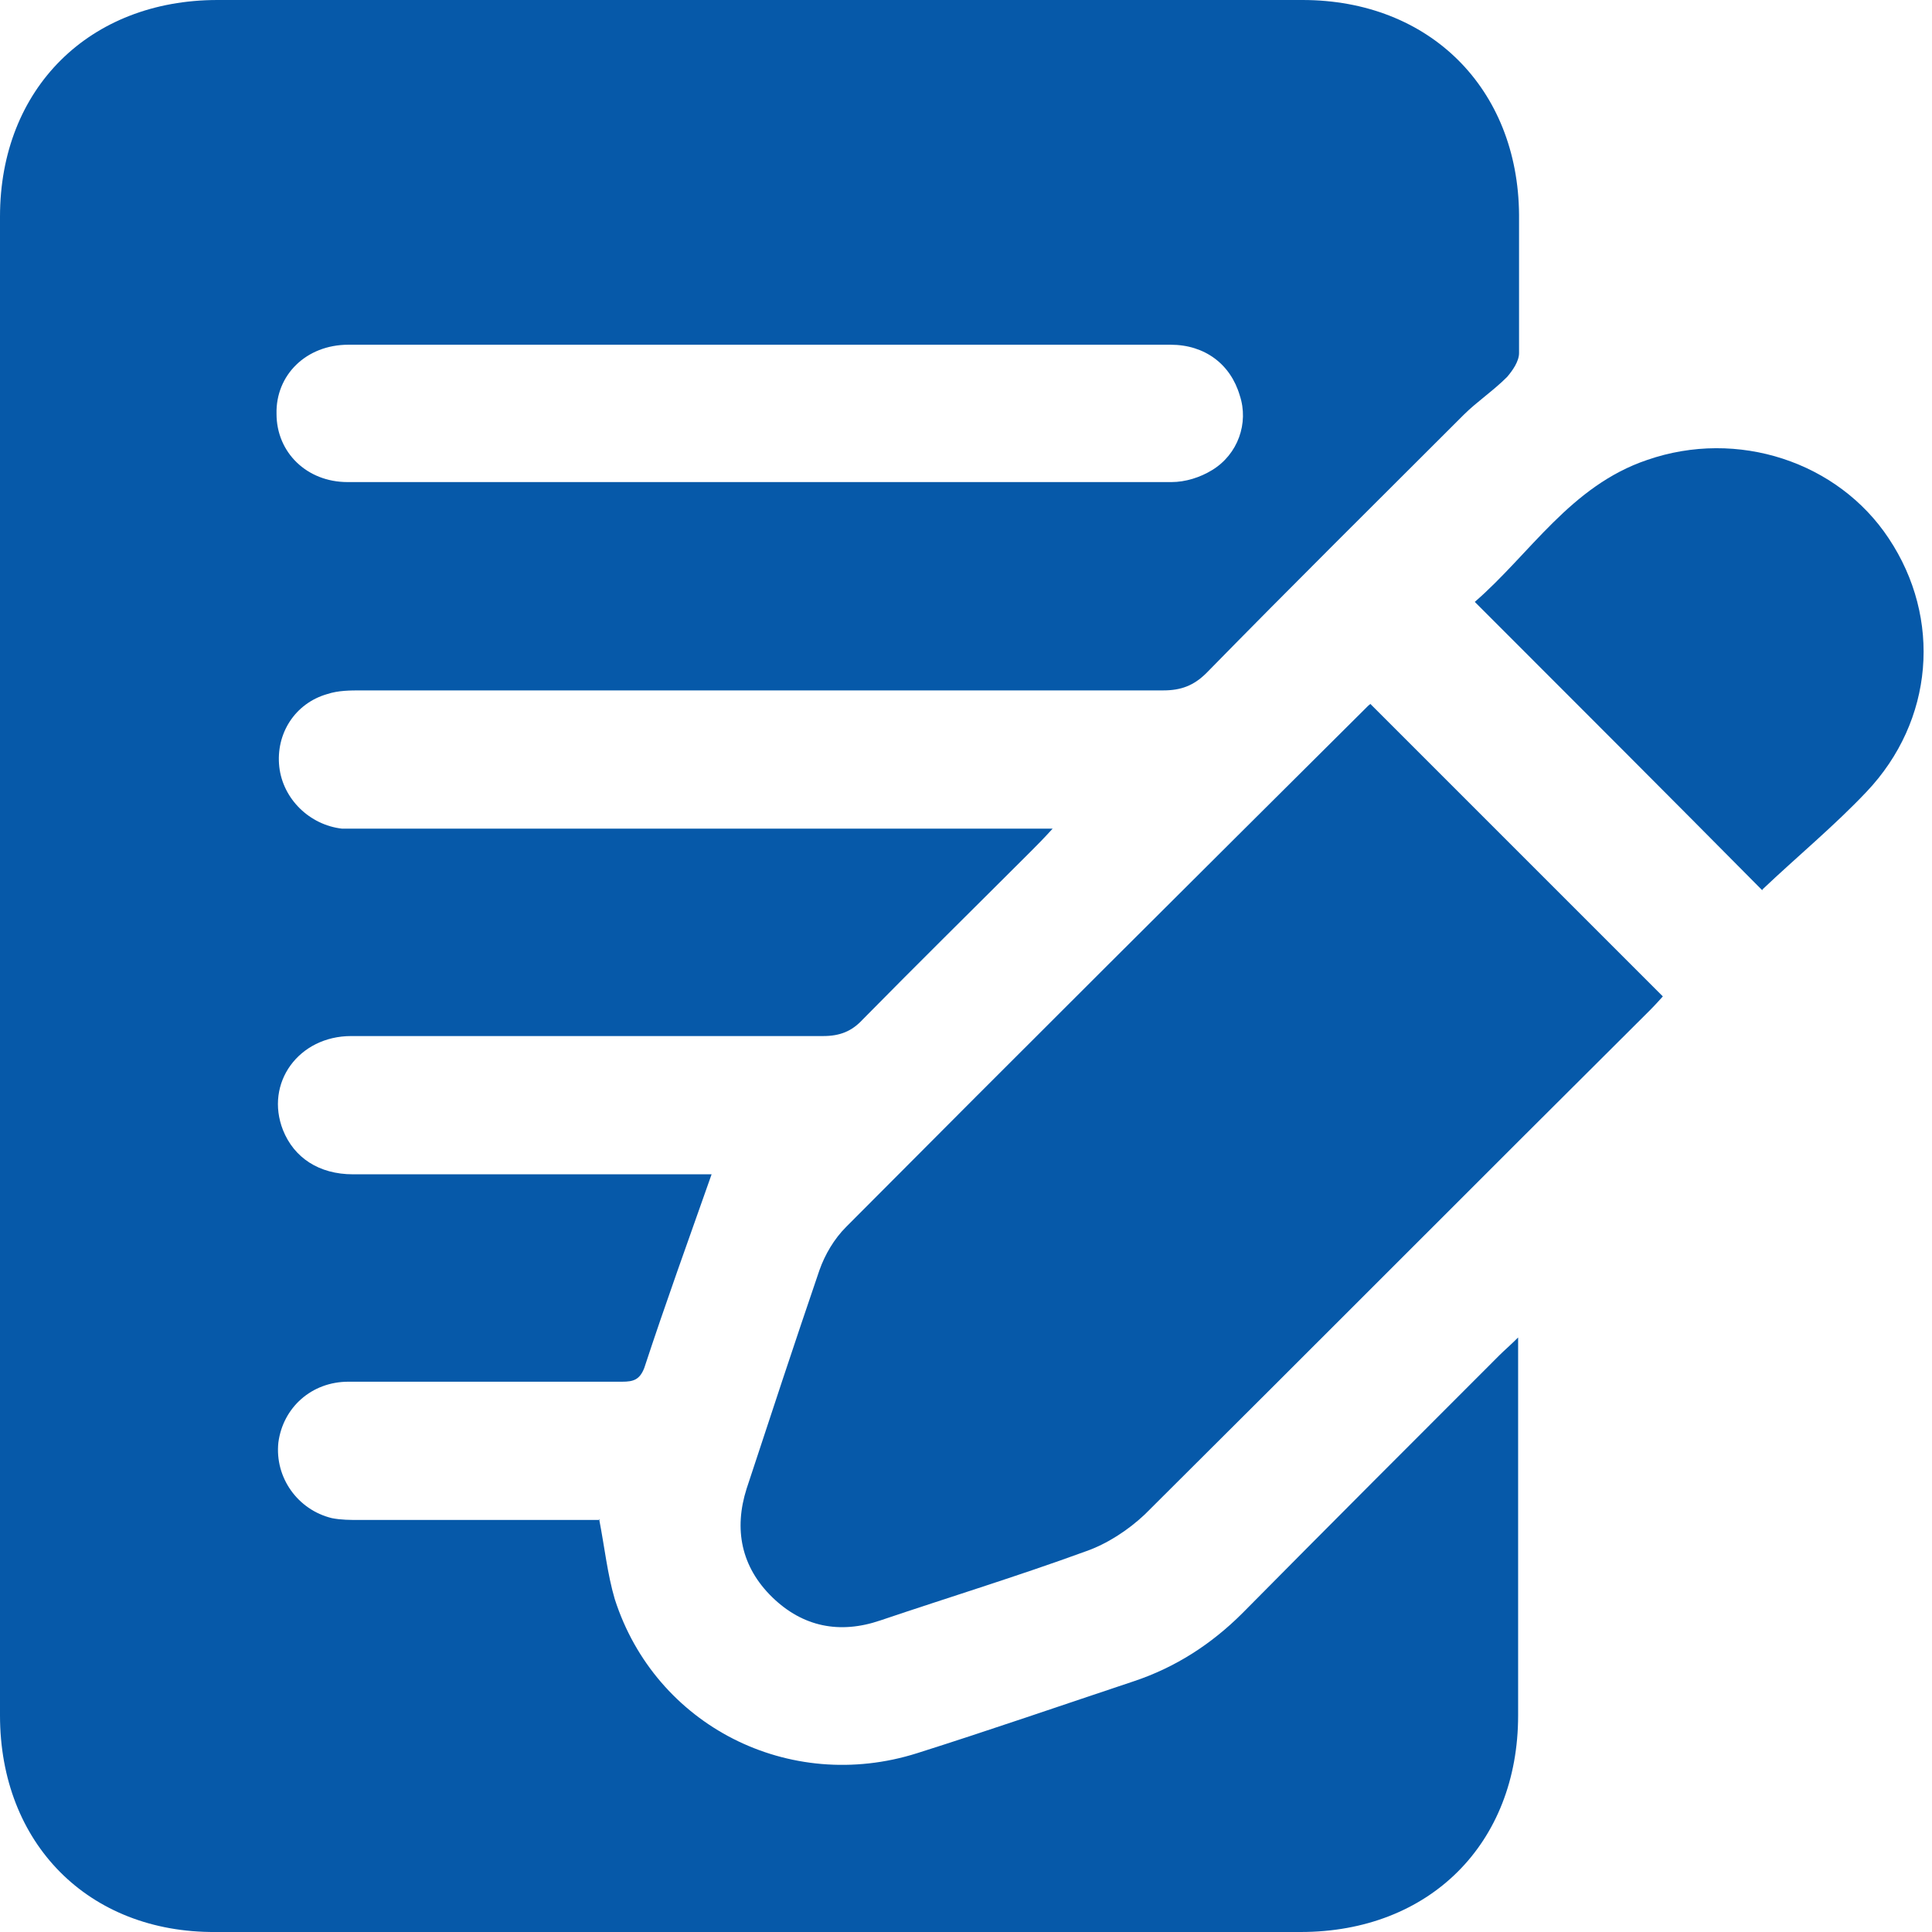 <svg width="100" height="100" viewBox="0 0 100 100" fill="none" xmlns="http://www.w3.org/2000/svg">
<path d="M31.011 78.626C31.298 80.105 31.441 81.488 31.822 82.776C33.922 89.313 40.84 92.843 47.471 90.744C51.24 89.551 54.962 88.263 58.683 87.023C60.83 86.307 62.691 85.114 64.313 83.492C68.75 79.007 73.187 74.57 77.624 70.133C77.862 69.895 78.149 69.656 78.578 69.227C78.578 69.752 78.578 70.086 78.578 70.372C78.578 76.526 78.578 82.633 78.578 88.788C78.578 95.419 73.998 100 67.319 100C48.616 100 29.914 100 11.164 100C4.58 100.047 0 95.419 0 88.788C0 62.929 0 37.071 0 11.212C0 4.58 4.628 0 11.259 0C29.962 0 48.664 0 67.414 0C73.998 0 78.578 4.58 78.626 11.116C78.626 13.502 78.626 15.887 78.626 18.273C78.626 18.702 78.292 19.179 78.005 19.513C77.29 20.229 76.431 20.802 75.763 21.469C71.326 25.906 66.841 30.343 62.452 34.828C61.784 35.496 61.116 35.735 60.21 35.735C46.374 35.735 32.538 35.735 18.702 35.735C18.13 35.735 17.509 35.735 16.937 35.925C15.267 36.403 14.265 37.977 14.456 39.694C14.647 41.364 16.03 42.7 17.7 42.891C18.082 42.891 18.464 42.891 18.798 42.891C30.2 42.891 41.651 42.891 53.053 42.891H54.484C54.007 43.416 53.673 43.75 53.34 44.084C50.429 46.994 47.519 49.857 44.656 52.767C44.084 53.387 43.464 53.626 42.605 53.626C34.446 53.626 26.288 53.626 18.177 53.626C15.458 53.626 13.693 56.059 14.647 58.492C15.219 59.923 16.508 60.782 18.273 60.782C24.093 60.782 29.962 60.782 35.782 60.782C36.164 60.782 36.593 60.782 36.832 60.782C35.639 64.17 34.446 67.462 33.349 70.801C33.111 71.421 32.777 71.517 32.204 71.517C27.481 71.517 22.758 71.517 18.034 71.517C16.126 71.517 14.647 72.853 14.408 74.666C14.217 76.479 15.41 78.149 17.175 78.578C17.653 78.673 18.13 78.673 18.607 78.673C22.758 78.673 26.956 78.673 31.059 78.673L31.011 78.626ZM39.361 17.843C32.252 17.843 25.143 17.843 18.034 17.843C15.84 17.843 14.265 19.418 14.313 21.422C14.313 23.425 15.887 24.952 17.987 24.952C32.204 24.952 46.422 24.952 60.639 24.952C61.355 24.952 62.118 24.714 62.738 24.332C64.074 23.521 64.647 21.899 64.17 20.468C63.693 18.845 62.357 17.843 60.591 17.843C53.53 17.843 46.469 17.843 39.408 17.843H39.361Z" fill="#0659A9"/>
<path d="M86.068 51.574C86.068 51.574 85.687 52.004 85.4 52.29C76.67 60.973 67.986 69.704 59.255 78.387C58.397 79.198 57.299 79.914 56.202 80.296C52.672 81.584 49.093 82.681 45.563 83.874C43.464 84.59 41.555 84.208 39.981 82.681C38.359 81.107 37.977 79.151 38.645 77.051C39.885 73.282 41.126 69.513 42.414 65.744C42.7 64.933 43.177 64.122 43.798 63.502C52.767 54.485 61.784 45.515 70.801 36.546C70.897 36.45 70.992 36.403 70.944 36.45C76.002 41.508 81.011 46.517 86.116 51.622L86.068 51.574Z" fill="#0659A9"/>
<path d="M91.221 46.087C86.45 41.269 81.44 36.259 76.335 31.154C79.198 28.673 81.297 25.143 85.257 23.807C89.933 22.185 95.133 23.902 97.757 27.862C100.524 32.013 100.095 37.309 96.612 40.982C94.942 42.748 93.034 44.322 91.221 46.04V46.087Z" fill="#0659A9"/>
</svg>
